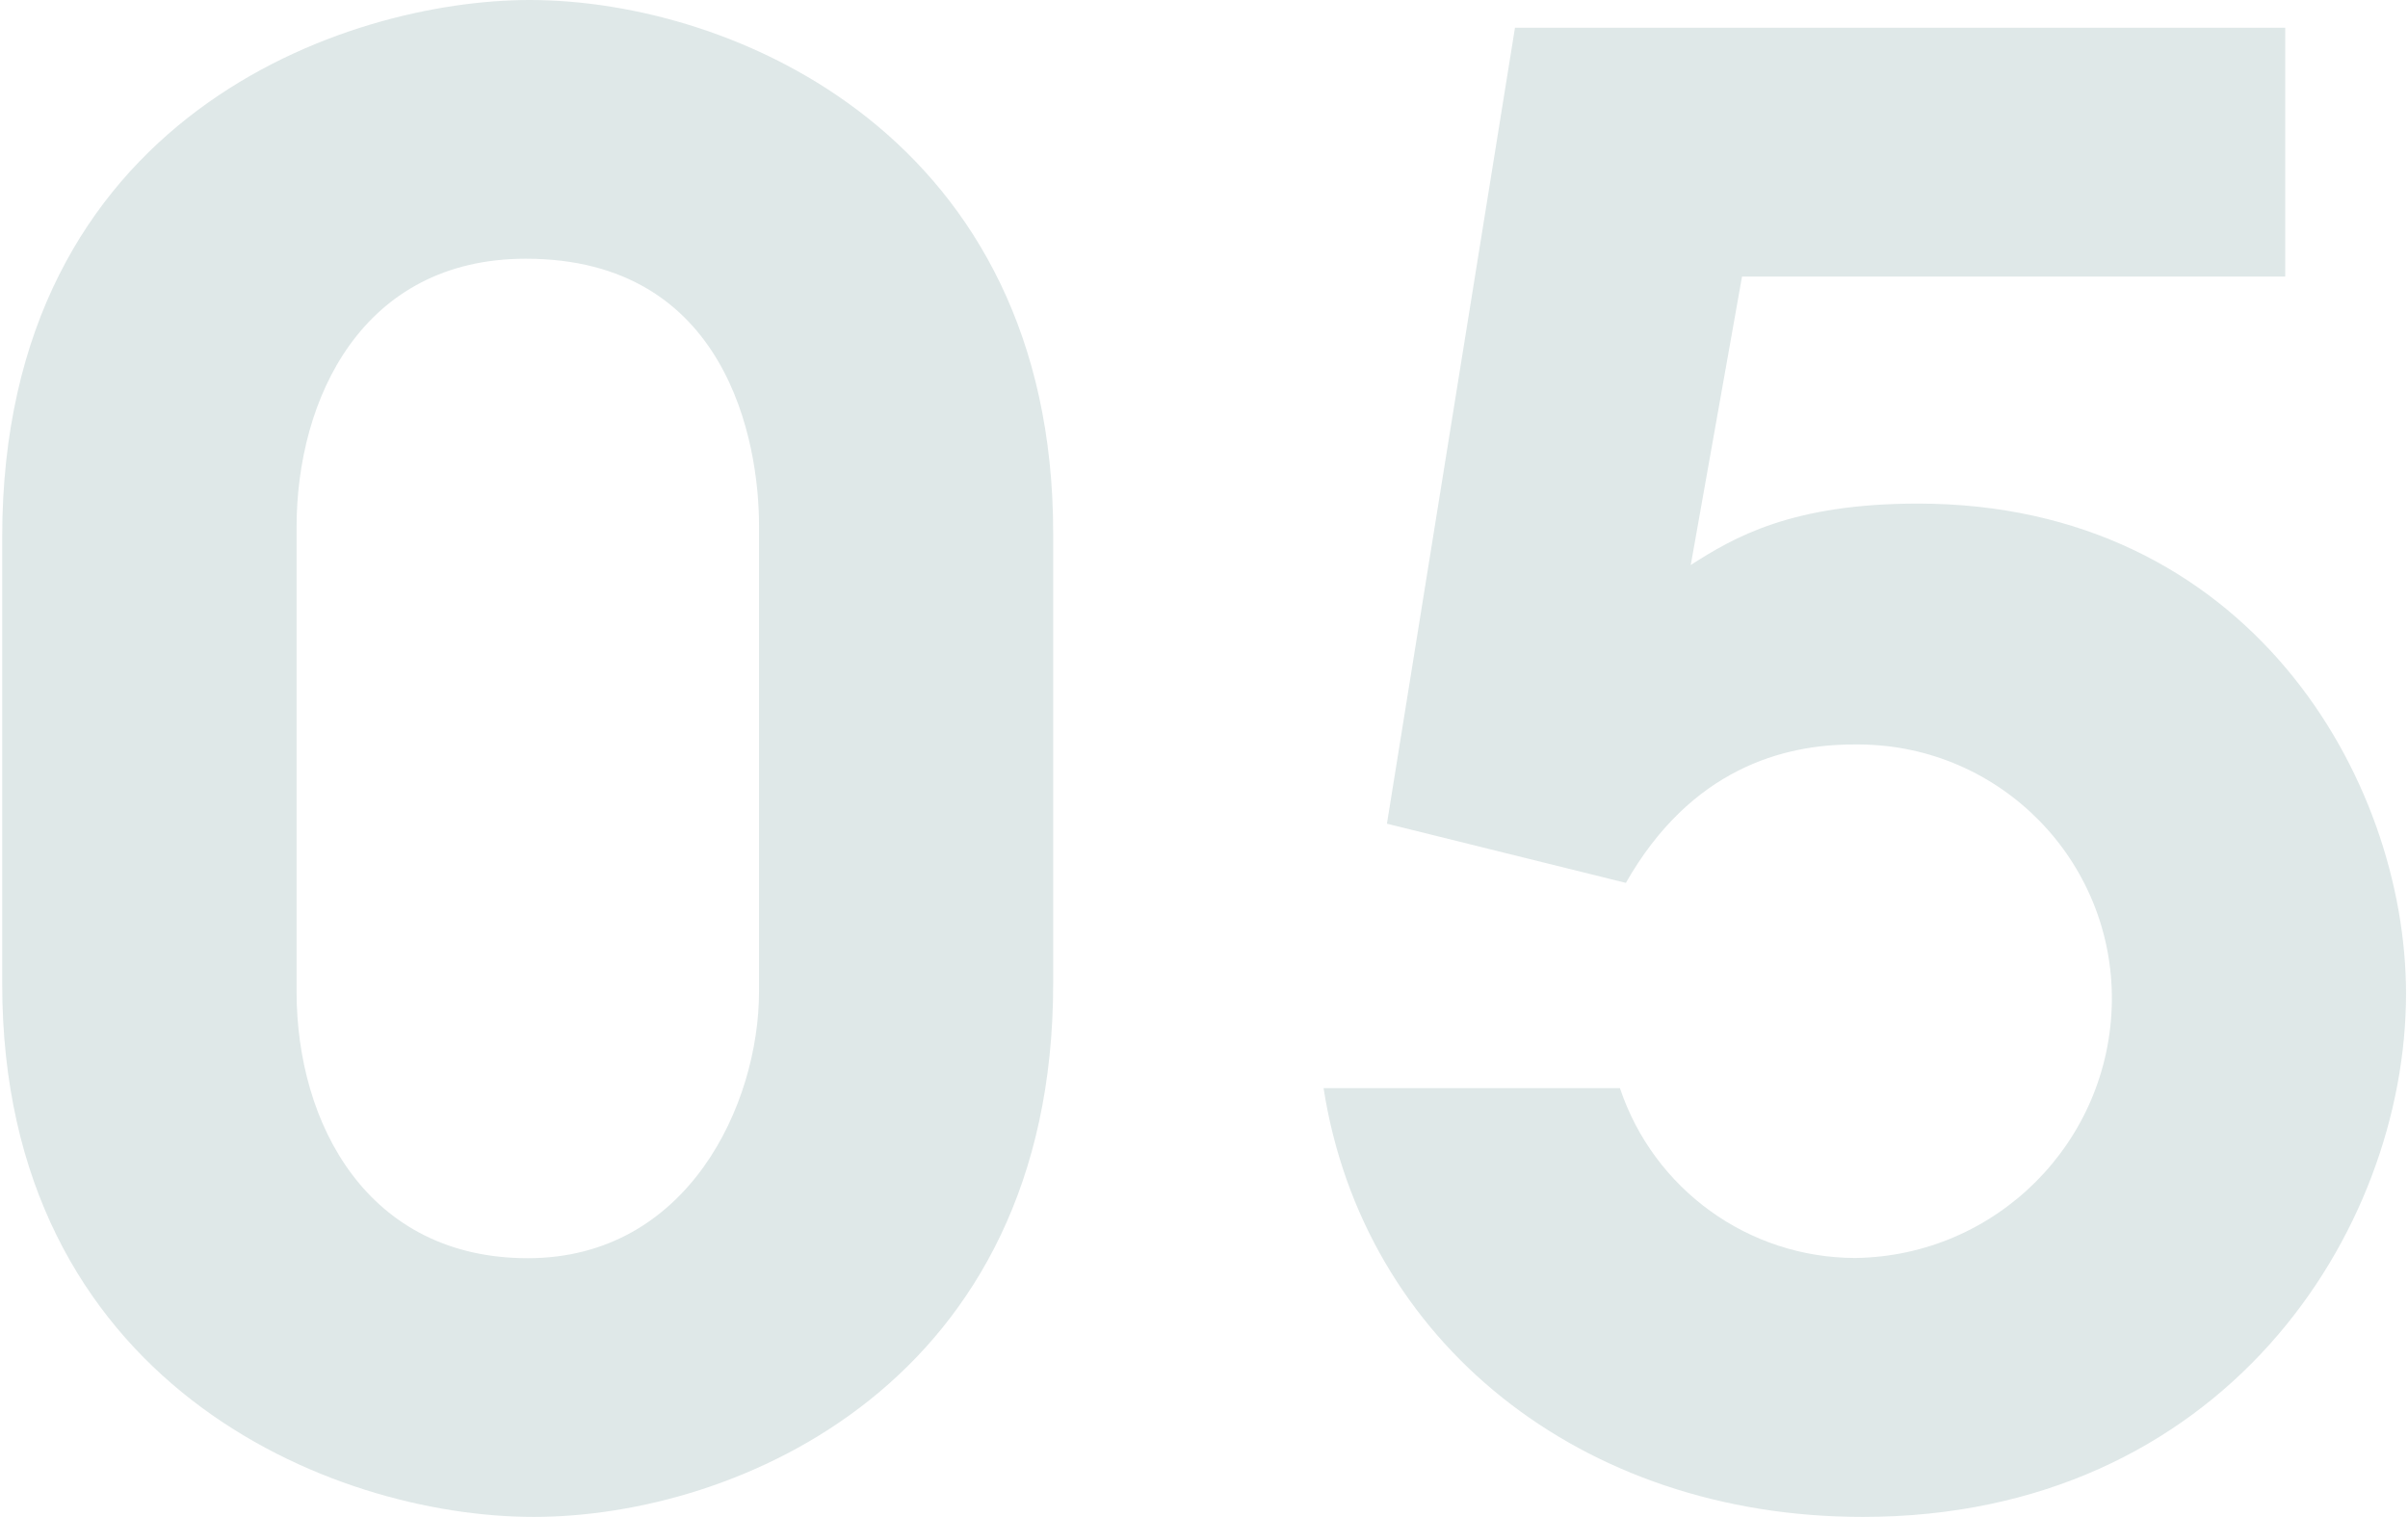<?xml version="1.0" encoding="UTF-8"?>
<svg id="_レイヤー_1" data-name="レイヤー 1" xmlns="http://www.w3.org/2000/svg" width="109.45" height="68.96" viewBox="0 0 109.45 68.96">
  <defs>
    <style>
      .cls-1 {
        fill: #dfe8e8;
        stroke-width: 0px;
      }
    </style>
  </defs>
  <g id="_グループ_857" data-name="グループ 857">
    <path id="_パス_58" data-name="パス 58" class="cls-1" d="M.1,24.42C.1,5.21,15.81,0,24.07,0,33.41,0,47.87,6.29,47.87,24.24v20.47c0,18.14-14.37,24.24-23.61,24.24S.1,62.86.1,44.72v-20.29ZM13.48,45.07c0,6.02,3.23,12.12,10.51,12.12s10.51-7,10.51-12.12v-21.19c0-3.77-1.44-12.12-10.6-12.12-7.45,0-10.42,6.38-10.42,12.21v21.1Z"/>
    <path id="_パス_59" data-name="パス 59" class="cls-1" d="M103.87,1.26v11.31h-24.69l-2.33,13.11c1.97-1.26,4.58-2.79,10.33-2.79,14.99,0,22.18,12.48,22.18,22.27,0,10.86-8.35,23.79-24.69,23.79-12.84,0-22.72-7.99-24.51-19.49h13.47c1.54,4.6,5.84,7.71,10.69,7.72,6.41-.08,11.59-5.26,11.67-11.67.07-6.38-5.05-11.61-11.43-11.67-.11,0-.22,0-.33,0-3.14,0-7.36,1.08-10.33,6.29l-10.86-2.69L68.86,1.26h35.01Z"/>
  </g>
</svg>